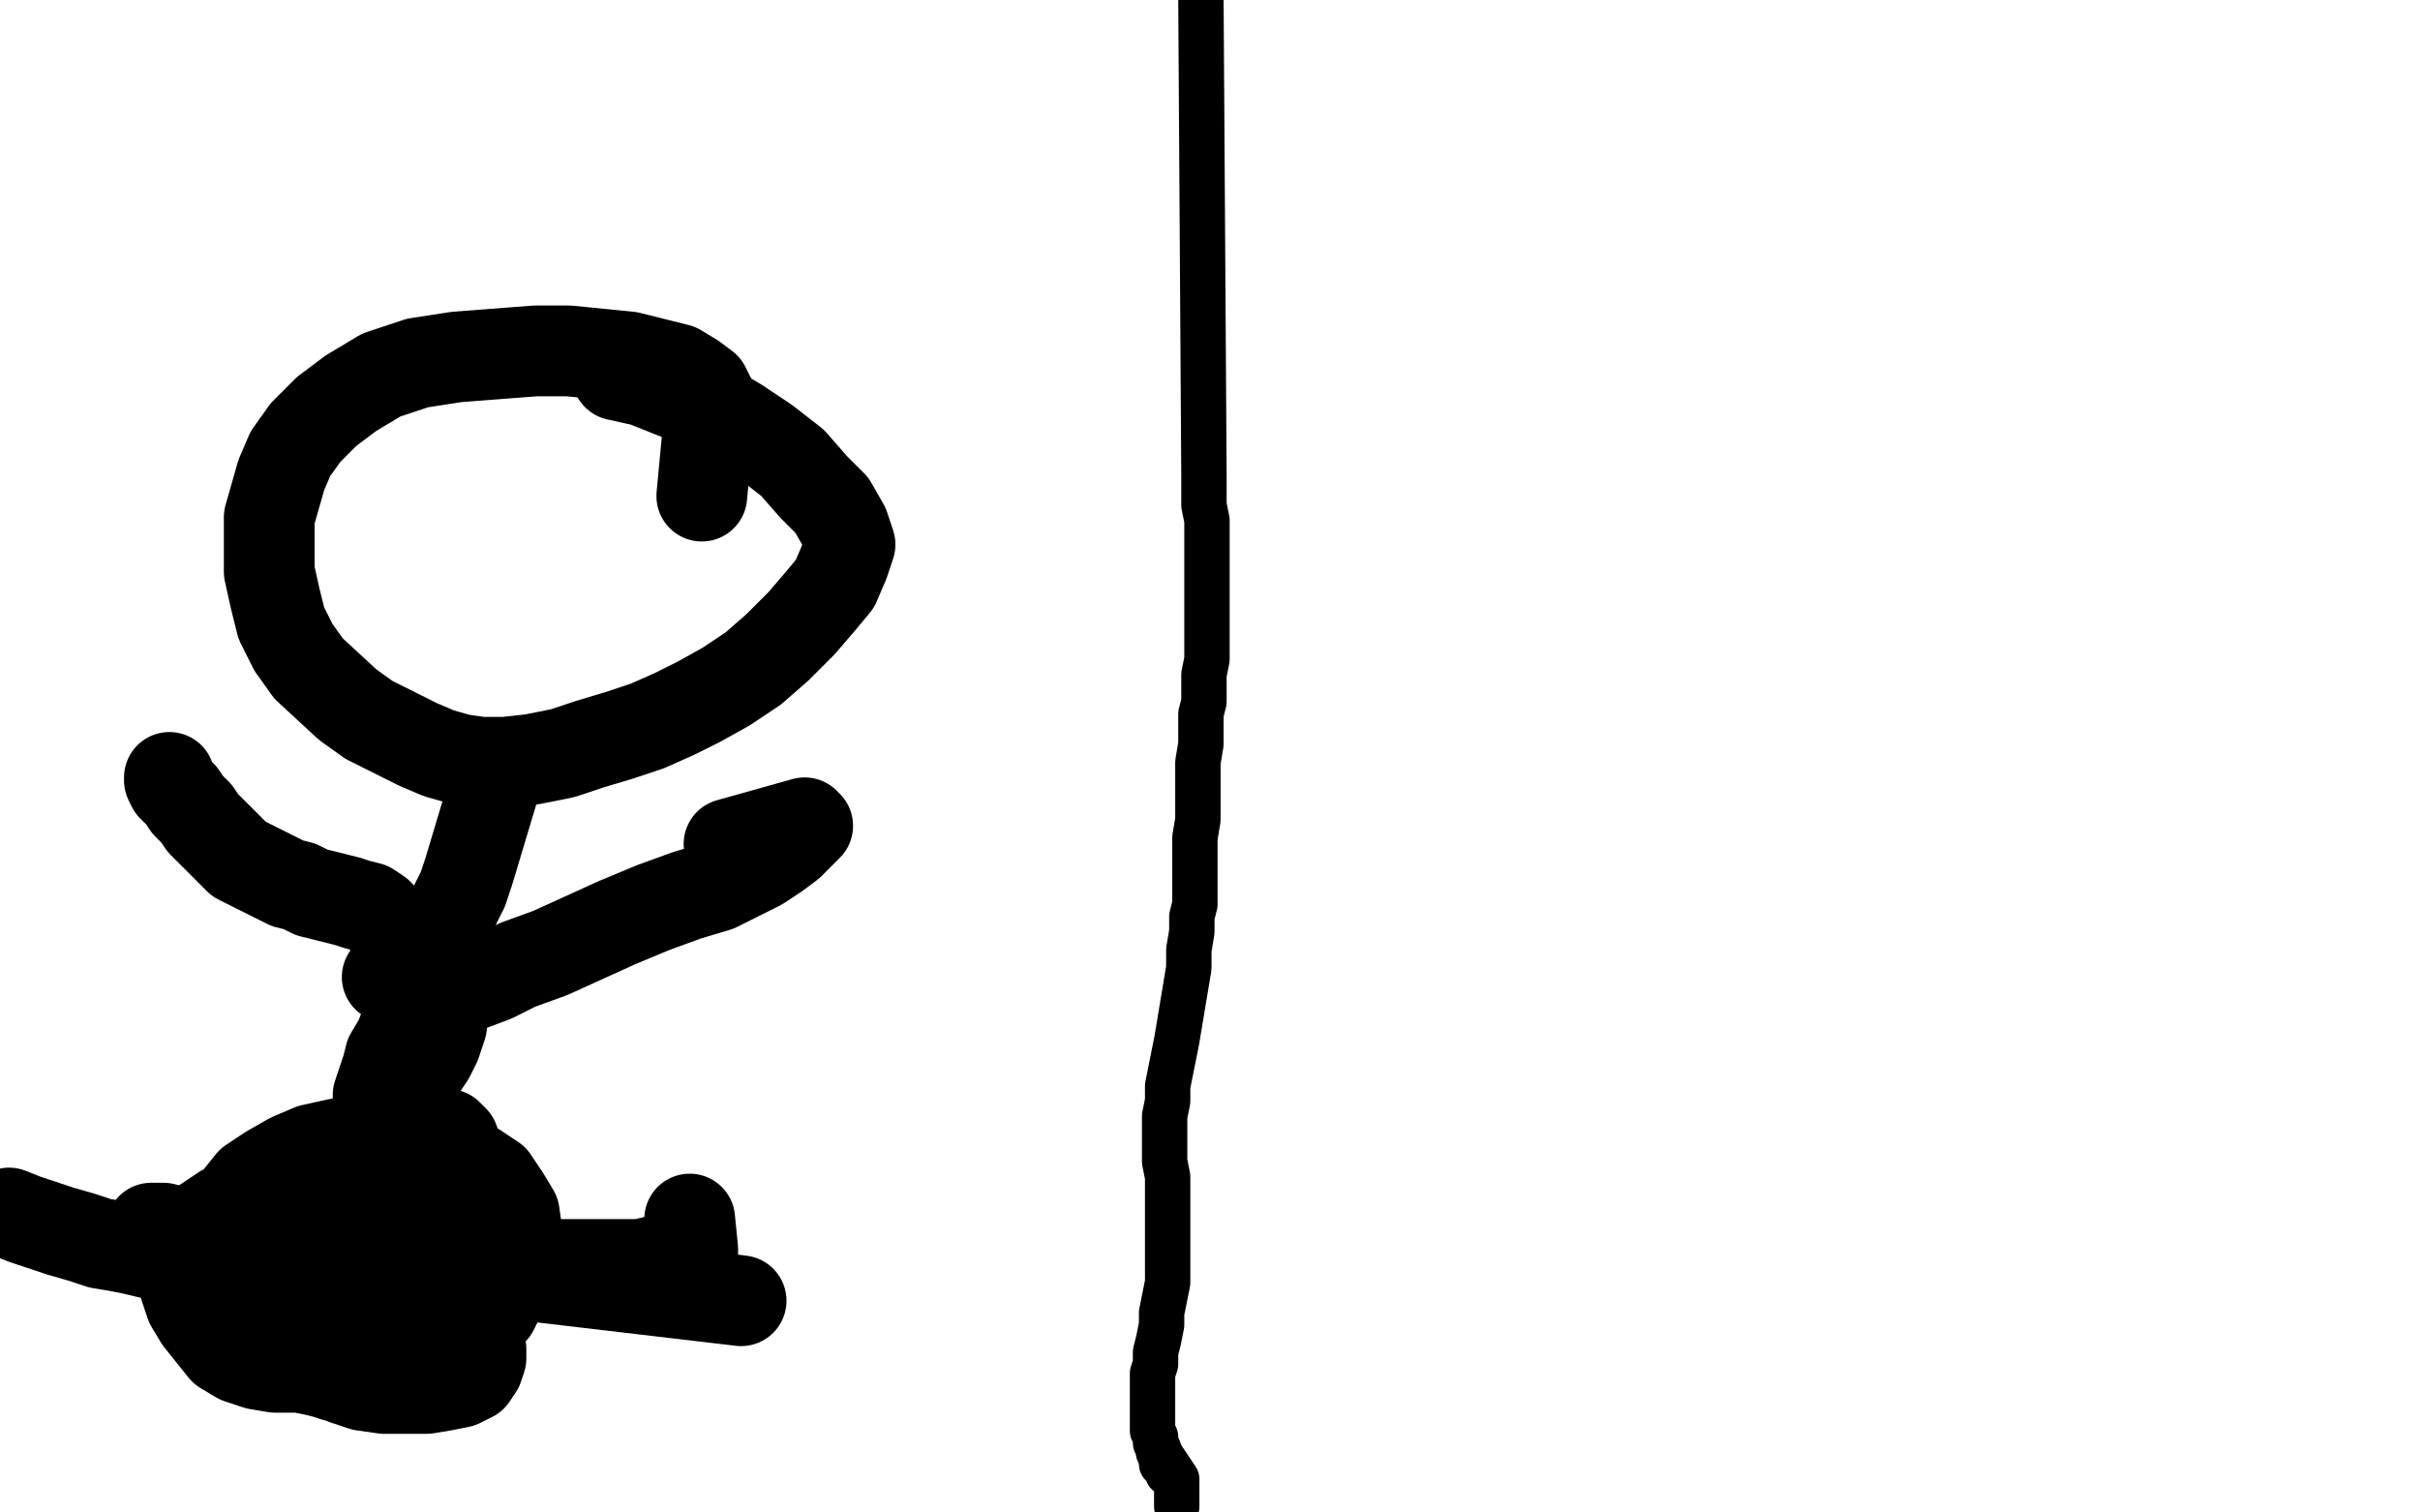 <?xml version="1.0" standalone="no"?>
<!DOCTYPE svg PUBLIC "-//W3C//DTD SVG 1.1//EN"
"http://www.w3.org/Graphics/SVG/1.1/DTD/svg11.dtd">

<svg width="800" height="500" version="1.1" xmlns="http://www.w3.org/2000/svg" xmlns:xlink="http://www.w3.org/1999/xlink" style="stroke-antialiasing: false"><desc>This SVG has been created on https://colorillo.com/</desc><rect x='0' y='0' width='800' height='500' style='fill: rgb(255,255,255); stroke-width:0' /><polyline points="392,2 391,14 391,14 391,15 391,15 391,16 391,16 391,18 391,18 391,19 391,19 390,21 390,21 390,22 390,22 390,24 390,24 389,25 389,25 389,27 389,27 388,28 388,28 388,31 388,31 387,31 387,32 387,33 387,34 387,35 387,36 386,37 386,38 386,39 385,40 385,41 385,42 385,43 385,44 385,45 385,46 384,47 384,48 384,49 384,50 383,51 382,52 382,53 381,55 381,56 380,57 380,58 380,59 379,61 379,62 378,63 378,64 377,66 377,68 376,70 376,72 376,73 375,75 375,77 374,79 374,80 374,82 373,83 373,85 373,86 372,87 372,88 371,90 371,91 371,92 371,93 370,95 370,96 370,97 370,98 370,99 370,100 370,102 370,103 370,104 370,105 370,107 370,108 370,109 370,111 369,112 369,113 368,115 368,117 368,118 368,120 367,122 367,124 367,127 367,130 367,133 367,136 367,139 368,142 368,145 368,148 368,151 368,153 368,156 368,158 369,161 369,163 369,165 369,166 368,168 368,170 368,171 367,173 367,174 367,176 367,177 367,179 367,180 367,182 367,183 367,185 367,186 367,189 367,191 367,193 367,195 368,197 368,199 368,202 368,204 368,206 368,209 368,211 369,214 369,217 370,219 370,222 371,224 371,227 372,229 373,231 374,233 375,236 375,238 376,240 376,242 377,245 377,248 378,252 378,256 378,259 378,263 378,267 378,270 378,274 378,277 378,280 377,283 376,289 375,291 373,293 372,296 370,298 369,300 367,303 366,306 364,309 363,312 362,316 361,319 360,323 359,326 358,329 357,332 356,335 356,338 355,341 355,344 354,347 354,350 353,353 353,355 353,358 353,361 354,365 355,369 356,373 357,377 359,382 360,386 362,390 363,394 365,398 366,401 368,405 369,407 371,410 371,411 372,413 372,414 371,414 358,399 353,393 339,375 331,366 328,362 324,353 323,346 321,343 319,342 311,339 292,334 270,328 257,324 240,316 228,310 218,304 203,296 197,293 181,284 171,278 165,275 160,272 154,268 148,265 141,262 134,258 127,255 120,252 112,249 105,247 98,245 91,243 84,241 77,239 69,237 62,236 54,234 47,233 40,232 33,231 27,231 21,230 15,229 10,229" style="fill: none; stroke: #ffffff; stroke-width: 15; stroke-linejoin: round; stroke-linecap: round; stroke-antialiasing: false; stroke-antialias: 0; opacity: 1.0"/>
<polyline points="397,0 398,157 398,157 398,162 398,162 398,167 398,167 399,172 399,172 399,176 399,176 399,181 399,181 399,186 399,186 399,191 399,191 399,197 399,197 399,202 399,202 399,207 399,207 399,213 399,213 399,218 399,218 398,223 398,223 398,232 397,236 397,241 397,246 396,252 396,258 396,265 396,271 395,277 395,282 395,287 395,291 395,295 395,299 394,303 394,308 393,314 393,320 392,326 391,332 390,338 389,344 388,349 387,354 386,359 386,364 385,369 385,374 385,379 385,384 386,389 386,394 386,398 386,403 386,407 386,411 386,415 386,419 386,424 385,429 384,434 384,438 383,443 382,447 382,451 381,454 381,457 381,460 381,463 381,466 381,468 381,470 381,473 382,475 382,477 383,479 383,480 384,482 384,483 384,484 385,485 386,486 386,487 387,487 386,487" style="fill: none; stroke: #000000; stroke-width: 15; stroke-linejoin: round; stroke-linecap: round; stroke-antialiasing: false; stroke-antialias: 0; opacity: 1.0"/>
<polyline points="383,480 389,489 389,489 389,492 389,492 389,495 389,495 389,498 389,498" style="fill: none; stroke: #000000; stroke-width: 15; stroke-linejoin: round; stroke-linecap: round; stroke-antialiasing: false; stroke-antialias: 0; opacity: 1.0"/>
<polyline points="86,7 79,36 79,36 79,39 79,39 79,41 79,41 78,43 78,43 78,45 78,45 78,46 78,46 78,47 78,47 78,46 78,46 77,45 77,45 77,44 77,44 77,42 76,41 76,40 75,39 74,38 73,37 71,36 70,35 68,35 67,35 65,35 63,35 61,35 59,36" style="fill: none; stroke: #000000; stroke-width: 15; stroke-linejoin: round; stroke-linecap: round; stroke-antialiasing: false; stroke-antialias: 0; opacity: 1.0"/>
<polyline points="59,36 57,37 55,38 52,39 50,40 48,42 46,44 45,46 44,47 43,49 43,50 44,51 44,52 46,53 48,54 50,55 52,56 55,56 57,56 59,56 61,56 64,56 66,55" style="fill: none; stroke: #000000; stroke-width: 15; stroke-linejoin: round; stroke-linecap: round; stroke-antialiasing: false; stroke-antialias: 0; opacity: 1.0"/>
<polyline points="99,58 101,46 101,46 101,45 101,45 101,46 101,46 100,47 100,47 99,48 99,48 99,49 99,49 98,51 98,51 97,52 97,52 97,53 97,53 96,55 96,55 96,56 96,56 97,56 97,57 97,58 98,58 99,58 100,58 103,57 105,56 109,55 112,54 116,52 118,51 120,50 123,49 125,48 126,48 128,48 130,47 131,48 133,48 134,48 136,49 138,49" style="fill: none; stroke: #000000; stroke-width: 15; stroke-linejoin: round; stroke-linecap: round; stroke-antialiasing: false; stroke-antialias: 0; opacity: 1.0"/>
<polyline points="172,57 160,54 160,54 158,55 158,55 156,56 156,56 155,57 155,57 154,59 154,59 153,60 153,60 153,62 153,62 153,63 153,63 154,64 154,64 155,66 155,66 156,68 156,68 158,70 158,70 159,71 159,71 161,72 161,72 163,72 165,72 167,71 169,70 171,69 173,68 175,66 177,65 178,63 179,62 180,61 181,60 181,59 181,58 180,59 179,59 178,60 177,62 176,63 176,64 176,66 176,67 177,69 178,70 180,71 182,71 184,72 186,71 189,71 191,70 193,69 196,68" style="fill: none; stroke: #000000; stroke-width: 15; stroke-linejoin: round; stroke-linecap: round; stroke-antialiasing: false; stroke-antialias: 0; opacity: 1.0"/>
<polyline points="214,60 206,78 206,78 206,80 206,80 206,81 206,81 206,82 206,82 207,83 207,83 208,83 208,83 209,84 209,84 210,84 210,84 212,83 212,83 214,83 214,83 217,81 217,81 219,80 219,80 222,79 222,79 224,77 224,77 226,75 229,74 231,72 232,71 233,71 234,70 235,71 235,72 235,73 234,75 234,77 234,79 233,81 233,82 233,84 233,85 233,86 233,87 233,88 233,89 234,89 235,90 236,90 238,89 239,89 241,88 244,87 246,85 249,83 252,81 254,80 256,77 259,75 261,74 262,72 263,71 263,70 264,70" style="fill: none; stroke: #000000; stroke-width: 15; stroke-linejoin: round; stroke-linecap: round; stroke-antialiasing: false; stroke-antialias: 0; opacity: 1.0"/>
<polyline points="287,58 303,59 303,59" style="fill: none; stroke: #000000; stroke-width: 15; stroke-linejoin: round; stroke-linecap: round; stroke-antialiasing: false; stroke-antialias: 0; opacity: 1.0"/>
<polyline points="267,104 283,90 283,90" style="fill: none; stroke: #000000; stroke-width: 15; stroke-linejoin: round; stroke-linecap: round; stroke-antialiasing: false; stroke-antialias: 0; opacity: 1.0"/>
<polyline points="293,124 306,113 306,113 307,112 307,112 309,111 309,111 309,112 309,112 308,113 308,113 308,114 308,114 306,115 306,115 304,118 304,118 302,119 299,121 296,123 296,124 298,124 300,123 303,122 306,121 309,120 312,119 315,118 318,118 321,117 323,117 325,117 327,117 328,117 329,118 329,119 329,120 329,122 328,124 327,126 325,128 324,131 322,134 321,137 319,140 317,143 316,145 315,148 314,150 313,151 312,152 312,153 311,154" style="fill: none; stroke: #000000; stroke-width: 15; stroke-linejoin: round; stroke-linecap: round; stroke-antialiasing: false; stroke-antialias: 0; opacity: 1.0"/>
<polyline points="355,172 334,167 334,167 332,168 332,168 330,169 330,169 329,170 329,170 327,171 327,171 325,172 325,172 324,173 324,173 323,175 323,175 322,177 322,177 322,178 322,178 322,180 322,180 323,181 323,181 323,182 323,182 325,183 325,183 327,184 329,184 331,184 334,184 336,184 338,183 341,183 345,182 348,182 350,181 353,180 355,180 357,179 358,178 359,178 360,178 361,178 361,177 360,178 359,179 357,180 355,182 352,184 349,186 346,190 343,194 340,198 336,203 333,207 329,211 325,215 322,218 319,221 317,224 315,226 313,227 312,228 311,229 310,229 309,229 308,228 307,228 306,226 306,225 305,223 305,221 304,219 304,217 304,215 304,214 304,212" style="fill: none; stroke: #000000; stroke-width: 15; stroke-linejoin: round; stroke-linecap: round; stroke-antialiasing: false; stroke-antialias: 0; opacity: 1.0"/>
<polyline points="86,152 74,144 74,144 71,145 71,145 68,146 68,146 65,148 65,148 61,150 61,150 57,153 57,153 53,156 53,156 49,158 49,158 46,161 46,161 42,164 42,164 39,167 39,167 37,169 37,169 35,171 35,171 34,172 34,172 32,174 32,175 31,176 31,177 32,178 33,178 33,179 34,179 33,179 34,179 34,180 34,181 35,182 36,183 37,184 38,186 39,187 40,188 41,190 42,191 44,193 46,194 47,195 49,196 51,197 52,197 54,198 55,198 56,198 57,198 57,199 58,199 59,198 60,198 61,198 61,197 62,196" style="fill: none; stroke: #000000; stroke-width: 15; stroke-linejoin: round; stroke-linecap: round; stroke-antialiasing: false; stroke-antialias: 0; opacity: 1.0"/>
<polyline points="118,184 93,186 93,186 90,188 90,188 88,190 88,190 85,193 85,193 83,196 83,196 81,202 81,202 82,207 82,207 83,209 83,209 84,211 84,211 87,212 87,212 91,214 91,214 93,214 95,214 98,213 100,212 104,210 106,208" style="fill: none; stroke: #000000; stroke-width: 15; stroke-linejoin: round; stroke-linecap: round; stroke-antialiasing: false; stroke-antialias: 0; opacity: 1.0"/>
<polyline points="120,228 140,216 140,216 141,216 141,216 141,215 141,215 142,215 142,215 141,215 141,215 141,216 141,216 140,217 140,217 138,218 138,218 136,220 136,220 134,221 134,221 132,223 132,223 130,225 130,225 127,227 127,227 125,229 125,229 123,230 122,231 121,232 120,233 121,233 122,233 123,232 126,231 129,231 132,230 135,229 138,228 141,227 144,227 147,226 150,226 152,226 153,227 154,227 155,229 155,230 155,232 155,233 154,235 153,237 152,239 151,240 149,242 148,244 147,245 146,246 145,247 144,247 145,247" style="fill: none; stroke: #000000; stroke-width: 15; stroke-linejoin: round; stroke-linecap: round; stroke-antialiasing: false; stroke-antialias: 0; opacity: 1.0"/>
<polyline points="193,236 192,241 192,241 189,244 189,244 186,248 186,248 183,252 183,252 180,256 180,256 178,260 178,260 176,264 176,264 173,268 173,268 172,272 172,272 171,275 171,275 170,278 170,278 169,281 169,281 169,284 169,284 168,286 168,286 168,288 168,290 169,291 169,293 170,294 170,295 171,295 173,296 174,296 176,296 177,296 179,296 181,296 183,296 185,295 187,295 188,294 189,293 190,292 190,291 189,290" style="fill: none; stroke: #000000; stroke-width: 15; stroke-linejoin: round; stroke-linecap: round; stroke-antialiasing: false; stroke-antialias: 0; opacity: 1.0"/>
<polyline points="176,250 204,259 204,259 206,260 206,260" style="fill: none; stroke: #000000; stroke-width: 15; stroke-linejoin: round; stroke-linecap: round; stroke-antialiasing: false; stroke-antialias: 0; opacity: 1.0"/>
<polyline points="236,276 220,282 220,282 221,284 221,284 222,286 222,286 223,287 223,287 225,289 225,289 228,290 228,290 230,291 230,291 233,292 233,292 235,293 235,293 238,293 238,293 241,293 241,293 243,293 243,293 246,292 246,292 248,291 248,291 249,290 251,289 252,288 253,287 253,285 253,284 253,283 252,282 251,281 250,280 248,280 245,280 241,281 237,282 233,283 228,285 224,287 219,290 216,292 213,295 210,297 209,299 208,301 208,303 209,304 210,306 212,307 215,309 217,310 220,311 224,312 227,312 230,312" style="fill: none; stroke: #000000; stroke-width: 15; stroke-linejoin: round; stroke-linecap: round; stroke-antialiasing: false; stroke-antialias: 0; opacity: 1.0"/>
<polyline points="310,295 288,296 288,296 285,298 285,298 283,299 283,299 280,300 280,300 277,302 277,302 274,305 274,305 271,308 271,308 268,311 268,311 266,315 266,315 265,319 265,319 264,322 264,322 263,325 263,325 262,328 262,328 262,331 262,331 261,334 261,337 260,340 259,342 258,344 257,346 257,347 256,348 255,349 254,350 253,351 251,351 250,351 249,351 248,351 246,351 245,351 244,350 243,349 242,349" style="fill: none; stroke: #000000; stroke-width: 15; stroke-linejoin: round; stroke-linecap: round; stroke-antialiasing: false; stroke-antialias: 0; opacity: 1.0"/>
<polyline points="329,324 303,344 303,344 301,348 301,348 298,351 298,351 294,360 294,360 293,362 293,362 293,364 293,364 293,366 293,366 293,367 293,367 294,367 294,367 296,368 296,368 297,368 297,368 299,369 299,369 301,368 303,368 306,367 308,366 310,365 312,364 314,363 314,362" style="fill: none; stroke: #000000; stroke-width: 15; stroke-linejoin: round; stroke-linecap: round; stroke-antialiasing: false; stroke-antialias: 0; opacity: 1.0"/>
<polyline points="303,337 325,343 325,343 328,343 328,343 330,344 330,344" style="fill: none; stroke: #000000; stroke-width: 15; stroke-linejoin: round; stroke-linecap: round; stroke-antialiasing: false; stroke-antialias: 0; opacity: 1.0"/>
<polyline points="96,326 129,316 129,316 133,316 133,316 136,316 136,316 150,316 150,316 151,317 151,317 152,317 152,317 153,318 153,318 153,319 153,320 153,321 153,323 153,324 152,326 152,328 151,330 150,332 148,334 146,337 145,339 143,342 141,344 139,346 137,348 136,349 134,351 133,352 132,353 131,354 131,355 131,356 131,357 131,356" style="fill: none; stroke: #000000; stroke-width: 15; stroke-linejoin: round; stroke-linecap: round; stroke-antialiasing: false; stroke-antialias: 0; opacity: 1.0"/>
<polyline points="135,361 149,366 149,366 151,366 151,366 153,368 153,368 154,369 154,369 156,371 156,371 158,373 158,373 160,375 160,375 162,377 162,377 163,379 163,379 165,381 165,381 166,383 166,383 167,384 167,384 169,386 169,386 170,387 170,387 171,388 172,388 173,389 173,390 173,391 174,392 174,393 174,394 174,395 174,396 173,397 172,397 171,398 168,399 166,399 163,400 160,401 157,402 154,402 150,403 146,403 143,404 139,404 136,405 133,405 130,405 128,405 126,405 125,405 124,405 123,405 123,406 122,406 123,405 123,404 123,403" style="fill: none; stroke: #000000; stroke-width: 15; stroke-linejoin: round; stroke-linecap: round; stroke-antialiasing: false; stroke-antialias: 0; opacity: 1.0"/>
<polyline points="94,323 81,313 81,313 79,312 79,312 78,311 78,311 76,310 76,310 75,309 75,309 74,308 74,308 73,308 73,308 72,307 72,307 71,306 71,306 70,306 70,306 69,305 69,305 67,305 67,305 66,305 66,305 64,304 64,304 63,304 61,304 60,303 59,302 58,302 57,301 56,301 55,300 54,300 53,299 52,299 52,298 52,299 53,299 53,300 54,301 54,303 54,305 54,308 54,312 54,316 54,320 54,324 54,329 55,332 55,336 56,338 56,341 58,343 58,344 59,345 60,347 61,347 62,348 63,349 63,350 64,350 65,351 66,351 66,352 67,352 66,352 65,352 65,351 64,350" style="fill: none; stroke: #000000; stroke-width: 15; stroke-linejoin: round; stroke-linecap: round; stroke-antialiasing: false; stroke-antialias: 0; opacity: 1.0"/>
<polyline points="64,355 57,362 57,362 55,364 55,364 53,366 53,366 51,368 51,368 48,370 48,370 46,373 46,373 43,375 43,375 41,377 41,377 39,379 39,379 37,381 37,381 36,383 36,383 34,384 34,384 34,385 34,385 33,386 33,386 32,387 31,388 30,389 29,390 28,391 27,392 25,392 24,393 23,394 22,395 21,395 21,396 21,397 21,398 22,398 24,398 25,398 27,399 29,399 32,398 36,398 39,398 43,397 47,397 50,396 53,395 56,395 58,394 60,394 61,393 62,393 63,393 64,393 65,393 66,393 67,393 67,392 67,393 67,394 67,395 67,396 67,397 67,399 67,400 66,402 66,403 66,405 66,407 66,408 67,410 67,412 67,414 67,415 68,417 68,418 68,419 68,420 68,422 68,423 68,425 68,426 69,427 69,428 69,429 70,430 71,431 71,432 72,432 73,432 73,433 73,432 74,432 74,431 75,431 76,431 78,430 79,429 81,427 83,426 84,424 86,423 88,422 90,421 92,419 94,418 96,417 97,416 100,415 103,413 106,412 108,411 110,410 112,409 114,408 115,407 116,407 116,406 116,407" style="fill: none; stroke: #000000; stroke-width: 15; stroke-linejoin: round; stroke-linecap: round; stroke-antialiasing: false; stroke-antialias: 0; opacity: 1.0"/>
<polyline points="84,359 87,350 87,350 87,349 87,349 87,348 87,348 87,347 87,347 87,346 87,346 87,345 87,345 87,344 87,344 87,343 87,343 87,342 87,341 86,341 86,340 86,339 85,338 85,337 84,337 84,336 84,335 84,334 84,333 83,333 83,332 83,331 82,331 82,330 82,329 81,329 81,328 81,327 80,326 80,325 80,324 79,324 79,323 78,323 78,322 77,322 77,321 76,321 75,321 75,320 75,321 74,321 73,321 72,320 71,320 70,320 69,320 69,319 69,318 68,318 67,318 66,318 65,317 65,318 64,318 64,317 63,317 63,316 64,317 64,318 64,319 65,320 65,321 65,322 65,323 66,324 66,325 66,327 67,328 67,329 68,330 69,331 69,332 70,333 70,334 71,335 71,336 72,336 72,337 72,338 72,339 72,340 72,341 72,342 72,343 73,343 73,344 73,345 74,345 74,346 75,346 75,347 76,347 76,348 77,349 77,350 77,351 76,351 76,352 75,352 75,353 74,353 73,354 72,354 72,355 71,356 70,357 69,358 69,359 68,359 68,360 67,361 67,362 67,363 66,363 66,364 65,364 65,365 64,366 63,367 63,369 62,370 62,371 62,372 62,373 61,374 61,375 60,376 60,377 59,378 59,379 58,380 58,381 57,382 56,383 55,384 55,385 54,386 54,387 54,388 53,388 53,389 52,390 51,390 51,391 50,391 50,392 49,393 49,394 48,394 47,394 46,394 45,394 44,394 43,393 42,393 41,393 40,393 39,393 40,393 40,392 41,392 42,392 43,391 49,388 50,388 51,387 52,387 53,386 55,385 56,385 59,384 60,383 61,383 62,382 63,382 65,382 66,381 67,381 68,381 69,381 70,381 71,381 72,381 73,381 73,382 73,383 73,384 73,385 73,386 73,387 73,389 73,390 73,392 74,393 74,396 75,398 75,399 76,401 76,402 76,404 76,405 76,406 77,406 77,407 77,408 78,408 79,408 79,409 80,409 80,410 81,410 81,411 82,411 83,411 83,410 84,410 85,410 85,409 86,408 87,408 88,407 89,406 90,405 90,404 91,402 92,401 92,400 93,399 93,398 93,397 94,396 94,395 95,395 95,394 96,394 96,393 96,392 97,392 97,391 98,391 99,390 100,390 101,390 102,390 103,389 104,389 105,389 106,389 107,388 108,388 109,388 110,387 111,387 112,387 113,387 114,386 115,386 120,386 121,385 122,385 123,385 124,385 125,385 126,385 127,385 128,384 129,384 130,383 131,383 132,383 133,383 134,383 135,382 136,382 137,382 138,383 139,383 140,383 141,383 142,382 143,382 144,382 145,382 146,382 147,382 148,382 149,383 148,383 147,383 146,384 145,384 144,384 143,385 142,385 141,385 140,386 139,386 138,386 137,387 136,388 135,388 134,389 132,389 130,390 129,390 128,391 126,391 125,392 124,392 122,393 121,394 119,394 117,395 116,396 114,396 112,397 111,397 110,398 109,398 108,399 107,399 106,399 107,399 106,399 105,399 104,400 103,400 102,400 101,400 101,401 100,401 99,401 98,401 97,401 97,402 96,402 95,402 95,403 94,403 93,404 92,404 92,405 91,405 90,406 89,406 89,407 88,407 88,408 87,408 87,409 86,409 85,410 85,411 84,411 84,412 83,412 83,413 83,414 82,414 81,414 81,415 81,416 82,415 82,414 83,414 84,413 85,412 87,410 88,409 89,408 91,406 92,405 93,404 94,403 96,401 97,400 98,399 100,398 101,397 103,395 105,394 107,393 109,392 110,391 111,391 111,390 112,390 112,391 113,391 114,391 115,391 116,391 117,391 118,391 119,391 120,391 121,391 122,391 122,392 123,392 124,392 126,392 127,392 128,392 129,392 130,392 131,393 132,393 133,393 134,393 134,394 135,394 136,394 137,394 138,394 138,395 139,395 140,395 141,395 142,395 143,395 144,395 145,395 146,395 147,395 148,395 149,395 150,395 151,395 152,395 153,395 154,395 154,396 155,396 156,395 157,395 158,395 159,395 160,395 161,394 160,394 160,393 159,393 159,392 158,391 157,391 157,390 156,389 155,388 154,387 153,386 153,385 152,385 151,384 150,383 149,382 148,381 147,381 146,380 145,379 144,378 143,377 142,377 142,376 141,376 140,376 139,375 138,375 138,374 137,373 136,372 135,372 134,371 133,371 133,370 132,370 131,370 130,370 130,369 129,369 128,369 128,368 127,368 126,368 125,368 124,368 123,367 122,367 121,367 120,367 119,367 118,367 117,366 116,366 115,366 114,366 114,365 113,365 112,365 111,365 110,365 109,365 109,364 110,364 111,364 112,363 113,363 114,362 116,361 116,360 118,360 119,359 120,358 121,358 122,357 123,356 124,356 125,355 126,354 127,353 128,353 129,352 130,351 131,350 132,350 132,349 133,349 134,348 134,347 135,347 135,346 136,346 136,345 137,345 137,344 138,344 138,343 139,343 139,342 140,341 140,340 141,339 141,338 141,337 141,336 141,335 141,334 141,333 142,332 142,331 142,330 142,329 142,328 142,327 142,326 142,325 141,325 140,325 139,326 138,326 137,327 136,327 134,328 133,329 131,330 125,333 124,333 123,334 122,334 121,335 119,336 118,337 117,337 116,337 115,338 114,338 115,338 114,338 113,338 112,338 111,338 109,338 107,338 106,338 105,338 104,339 103,339 101,339 100,339 99,339 98,339 97,339 96,339 95,339 94,339 94,340 93,340 92,340 92,341 91,341 91,342 91,343 91,344 91,345 92,346 91,347 91,348 92,349 92,350 92,351 93,352 94,353 95,353 96,353 97,353 98,353 100,352 102,351 104,351 106,350 108,349 110,349 111,348 113,347 114,347 115,346 116,346 117,346 118,345 119,345 120,345 121,344 120,344 120,345 119,345 118,346 117,347 115,348 114,349 112,350 111,350 110,351 110,352 109,352 109,353 110,353 111,352 112,352 114,351 116,350 119,349 122,348 124,347 126,346 128,345 130,344 131,343 132,343 132,342 133,342 132,342 131,343 130,343 129,344 128,344 126,345 125,346 123,347 121,348 118,348 116,350 113,351 111,352 109,353 107,353 105,354 103,355 102,356 100,357 99,358 98,359 97,360 96,361 95,362 94,362 94,363 93,364 93,365 92,366 91,367 91,368 91,369 91,370 91,371 91,372 91,373 91,374 91,375 91,376 92,376 93,375 93,372 94,371 94,370 94,368 93,367 93,366 92,365 92,364 91,363 90,363 90,362 89,362 88,362 87,362 86,363 85,364 84,365 83,367 82,370 81,373 80,375 80,378 79,380 79,383 79,384 79,386 80,387 81,387 81,388 82,388 83,388 84,387 85,386 86,385 87,384 88,382 89,381 90,379 91,378 92,376 92,374 93,373 93,371 93,368 92,368 92,367 91,368 91,369 90,370 90,372 89,373 89,375 88,377 88,379 87,381 87,382 87,384 87,385 88,386 89,386 91,386 92,385 93,384 93,382 94,381 94,378 94,376 94,374 94,372 93,370 92,369 91,367 90,366 89,366 87,365 86,365 85,365 83,365 82,366 81,367 80,367 79,369 78,370 77,371 77,373 77,375 76,377 77,380 78,381 79,382 79,383 81,384 82,384 83,384 84,384 85,383 86,382 87,381 88,380 88,378 89,376 89,374 89,372 89,370 89,369 89,368 88,367 87,366 86,366 84,366 83,366 82,367 81,368 80,370 79,373 77,375 76,378 76,381 75,384 75,386 75,388 75,390 75,391 76,392 77,393 78,394 79,394 80,394 82,394 83,393 85,393 86,392 87,391 89,390 90,390 91,389 91,388 92,387 92,386 93,385 93,384 93,383 92,383 91,384 91,385 90,386 89,387 89,388 89,389 89,390 89,391 90,391 91,391 93,390 94,389 95,388 97,387 98,386 99,384 100,382 101,381 101,378 101,376 101,374 102,373 103,371 103,370 102,370 102,369 101,369 102,369 103,369 104,370 105,370 106,370 109,370 110,370 112,369 114,369 116,368 118,368 119,367 120,367 121,368 122,368 122,369 123,369 122,371 122,372 122,373 121,374 121,375 121,376 121,377 121,378 120,378 120,379 119,379 119,380 118,380 118,381 117,381 117,382 116,383 116,384 115,384 114,384 114,383 113,383 111,382 110,381 108,380 106,379 105,379 103,378 102,378 101,377 101,376 100,376 99,376 99,375 99,376 100,375 101,376 102,376" style="fill: none; stroke: #ffe400; stroke-width: 15; stroke-linejoin: round; stroke-linecap: round; stroke-antialiasing: false; stroke-antialias: 0; opacity: 1.0"/>
<polyline points="114,334 106,333 106,333 104,334 104,334 103,335 103,335 101,336 101,336 100,337 100,337 98,338 98,338 97,338 97,338 96,339 96,339 94,340 94,340 94,341 94,341 93,342 93,342 92,343 92,343 92,344 92,344 91,345 91,346 90,347 89,348 89,349 89,350 88,351 87,352 87,353 86,353 86,354 85,355 85,356 84,356 83,358 82,359 81,360 80,361 80,363 79,364 78,365 77,366 76,367 76,369 75,371 74,372 72,374 71,376 70,377 70,379 69,380 69,382 68,383 68,384 68,385 68,386" style="fill: none; stroke: #ffe400; stroke-width: 15; stroke-linejoin: round; stroke-linecap: round; stroke-antialiasing: false; stroke-antialias: 0; opacity: 1.0"/>
<polyline points="71,380 65,382 65,382 64,382 64,382 63,382 63,382 62,382 62,382 61,382 61,382 60,382 59,382 58,382 57,382 56,382 55,382 54,382 53,383 52,383 52,384 51,384 51,385 50,385 49,385 49,386 48,386 48,387 47,387 46,387 46,386 47,386 48,385 48,384 49,383 49,382 51,380 52,379 52,378 52,377 53,376 54,375 55,374 56,373 57,372 58,371 59,370 60,370 60,369 60,368 60,369 61,369 61,370 61,371 61,372 61,374 61,375 62,376 62,377 62,378 62,379 62,380 63,380 63,381 63,382 64,382 64,383 65,384 65,385 66,386 67,386 68,386 69,386 70,386 71,386 72,386 73,386 73,387 74,387 74,388 75,388 76,389 77,388 78,388 78,387 79,387 79,386 80,385 81,384 81,383 82,383 83,382 83,381 84,380 85,380 85,379 86,378 86,377 86,376 87,376 87,375 88,374 88,373 88,372 88,371 88,370 88,369 89,368 88,367 88,366 88,365 88,364 88,363 88,362 88,361 88,360 88,359 88,358 88,357 87,357 88,357 88,356 89,356 89,355 89,354 90,354 90,353 91,353 91,352 91,351 92,350 92,349 93,349 93,348 93,349 94,349 94,350 93,350 92,351 91,351 91,352 90,352" style="fill: none; stroke: #ffe400; stroke-width: 15; stroke-linejoin: round; stroke-linecap: round; stroke-antialiasing: false; stroke-antialias: 0; opacity: 1.0"/>
<polyline points="66,368 66,346 66,346 67,341 67,341 69,335 69,335 70,330 70,330 71,325 71,325 73,320 73,320 73,316 73,316 74,313 74,313 74,310 74,310 73,309 73,309 72,307 72,307 71,307 71,307 68,307 68,307 64,308 64,308 53,313 47,317 41,321 36,325 31,328 27,332 24,335 22,337 21,339 20,340 19,340 19,341 21,341 23,340 27,338 33,336 39,333 45,329 51,324 56,320 61,316 66,312 69,309 72,307 75,305 76,303 77,302 78,302 78,301 76,302 74,303 70,304 66,307 60,310 55,313 49,316 45,319 40,321 37,323 35,324 34,325 33,326 34,326 37,324 41,322 46,318 51,314 57,310 63,306 69,302 74,298 78,294 81,291 84,289 86,287 87,285 88,284 88,283 87,282 86,282 83,282 79,284 74,285 69,287 63,289 56,292 51,294 46,295 42,297 39,298 38,298 37,299 36,299 37,299 39,298 42,297 47,295 52,292 57,288 63,284 68,278 74,272 79,266 82,261 85,257 87,254 87,252 86,253 83,257 79,261 75,266 70,272 65,277 60,282 55,287 50,293 46,298 42,305 39,311 35,317 33,322 30,327 29,330 29,333 29,335 30,337 32,337 35,336 39,335 45,331 51,326 58,321 66,315 73,309 79,304 85,299 90,296 93,294 96,292 97,291 98,290 96,291 93,294 89,297 83,303 75,310 65,318 54,326 44,334" style="fill: none; stroke: #ffffff; stroke-width: 30; stroke-linejoin: round; stroke-linecap: round; stroke-antialiasing: false; stroke-antialias: 0; opacity: 1.0"/>
<polyline points="44,334 34,342 26,348 20,355 15,361 11,366 9,370 8,373 8,375 9,376 13,375 18,373 24,371 32,367 41,363 50,359 59,354 69,348 78,341 88,335 98,328 108,321 118,315 126,310 134,305 140,301 145,297 148,295 151,293 152,292 151,292 146,293 139,296 130,300 120,306 110,313 99,321 89,329 79,336 70,343 61,349 53,355 45,360 39,366 34,371 30,376 27,380 25,383 23,385 22,386 24,387 27,386 32,383 39,379 47,374 56,369 65,363 75,357 86,350 98,344 109,337 120,330 130,324 138,319 146,314 153,310 158,307 162,305 165,304 167,303 167,304 165,306 161,310 154,316 143,323 131,330 119,337 106,344 94,352 81,360 70,369 60,376 51,383 45,390 40,395 37,399 35,402 34,405 34,407 34,408 36,409 39,409 44,408 49,406 55,403 62,399 69,393 78,386 89,378 101,371 113,364 125,357 136,351 146,345 154,340 163,335 170,331 177,327 183,324 187,322 191,321 192,320 193,320 191,321 187,324 181,328 173,333 163,339 151,344 138,350 125,356 114,363 104,369 95,376 88,382 82,388 76,394 71,398 67,403 63,406 59,410 57,412 54,415 53,416 52,417 52,418 53,418 55,417 58,416 62,413 68,410 74,406 81,400 90,395 100,389 111,383 122,378 132,373 142,369 151,365 158,362 165,360 171,358 177,357 182,355 186,355 189,354 191,354 192,355 191,356 188,358 184,361 179,365 174,370 169,375 164,380 159,385 155,390 150,394 146,398 142,402 139,405 135,408 133,410 131,411 130,413 129,414 130,414 133,414 137,412 142,410 148,408 153,404 159,400 165,396 170,393 175,390 179,387 182,385 184,383 186,382 188,381 189,380 189,381 187,381 184,382 181,384 177,387 172,390 166,394 158,398 150,402 141,405 134,409 127,411 122,414 118,416 115,417 114,418 113,418 112,419 113,419 114,419 116,418 119,417 123,416 129,414 134,412 141,410 147,407 154,404 160,402 166,399 172,397 178,394 183,392 188,391 191,390 193,389 195,388 197,387 195,388 191,389 187,391 181,393 175,396 168,398 160,401 151,404 142,407 133,409 124,412 116,414 109,416 104,418 99,420 95,423 92,424 89,427 87,429 84,431 82,433 80,435 79,437 77,439 76,440 74,440 73,441 72,441 71,440 71,439 71,437 73,435 75,433 78,430 81,427 85,424 89,422 95,419 101,416 107,414 113,411 119,409 124,406 130,403 135,401 139,398 143,396 146,393 149,391 151,390 153,388 154,386 155,385 156,383 156,382 157,382 157,381 156,381 155,381 154,382 153,383 151,384 149,385 146,387 142,389 136,392 129,395 122,398 115,401 108,404 102,407 96,410 91,412 86,414 82,416 78,418 75,419 71,420 69,421 66,422 63,423 61,424 58,424 56,425 53,425 50,425 48,425 45,425 43,425 40,425 37,425 35,425 33,425 31,424 29,424 28,424 26,423 25,422 24,422 23,421 22,420 21,418 20,417 20,415 19,414 18,412 18,411 17,410 17,409 17,408 16,407 16,405 16,404 16,403 16,402 16,401 17,401 18,401 18,400 19,400 19,399 21,399 23,399 27,399 32,398 37,397 43,396 49,395 56,394 63,392 70,390 77,387 85,384 94,381 103,377 113,374 123,371 133,368 142,366 150,364 157,362 164,360 171,358 178,357 184,355 191,354 197,353 204,352 209,351 215,350 220,349 225,348 229,347 233,347 237,346 240,345 243,344 246,343 248,342 251,341 254,340 258,339 262,339 265,338 268,337 271,336 273,336 275,336 276,335 277,335 278,335 279,335 280,336 281,336 282,336 283,336 283,337 284,338 283,339 282,341 281,342 279,344 277,346 274,348 271,351 269,353 268,356 267,358 267,360 267,361 268,362 268,363 269,364 270,364 271,364 273,364 276,364 278,363 282,363 286,362 290,361 294,359 297,358 301,357 304,356 306,355 309,354 311,353 313,352 315,351 316,350 318,348 320,347 322,347 324,346 325,345 326,344 327,344 328,343 329,342 330,341 331,340 332,339 333,338 333,337 334,336 334,335 335,335 335,334 335,333 336,332 336,331 336,329 337,328 337,326 338,324 338,322 338,321 338,319 339,318 338,317 338,316 338,315 337,315 336,315 335,315 334,316 333,317 332,318 331,319 329,322 328,324 325,327 323,330 320,334 318,337 315,340 312,343 310,345 308,348 306,350 305,351 303,353 303,354 302,355 302,356 302,357 302,358 302,359 302,360 303,360 303,359 304,358 305,356 305,355 306,352 307,350 308,347 309,344 310,341 311,338 312,336 313,333 314,332 314,330 314,328 315,327 315,326 315,325 316,324 316,323 316,322 316,321 317,321 317,320 317,319 316,319 316,320 315,321 313,323 311,325 309,328 306,331 303,334 301,337 298,339 296,342 293,344 290,346 288,348 286,351 284,353 283,354 281,356 281,358 280,359 280,360 281,361 281,362 283,363 284,363 285,364 287,364 289,364 292,364 294,365 297,365 299,365 301,364 304,364 306,364 308,364 310,364 311,364 313,364 314,364 315,364 316,364 317,364 318,365 319,365 320,365 319,365 318,365 317,366 315,367 313,368 311,370 310,371 308,373 306,375 304,377 302,379 300,381 297,384 295,386 293,388 291,389 289,391 287,392 285,393 284,394 283,395 283,394 283,393 284,392 285,391 286,389 287,388 288,386 289,384 290,382 291,379 291,376 290,373 289,370 286,367 282,365 278,363 273,361 268,359 264,358 260,356 257,355 254,354 252,353 250,352 249,351 248,351 248,350 247,350 247,349 246,349 246,348 246,347 247,346 247,345 249,343 251,342 253,339 256,337 259,334 263,331 267,328 272,324 277,320 282,317 287,313 291,310 295,308 298,306 302,304 304,302 307,301 309,300 311,299 313,298 314,297 315,296 316,296 317,295 318,294 319,294 319,293 320,292 320,291 319,291 318,292 317,292 314,293 311,294 306,295 301,297 294,298 287,300 279,303 272,306 266,310 260,313 255,317 250,320 246,323 243,325 240,327 238,329 236,330 235,330 234,331 235,330 236,329 237,327 239,325 241,322 244,319 247,316 251,313 255,309 260,306 265,303 271,300 277,298 283,295 289,293 294,290 300,287 304,285 308,283 311,281 313,279 315,278 316,277 317,277 317,276 316,277 314,277 311,278 307,280 301,281 294,284 286,287 279,290 271,293 264,296 257,299 250,303 243,307 235,311 227,316 218,321 210,325 202,328 196,331 191,333 188,335 185,336 184,336 186,335 189,333 193,330 199,327 205,322 212,317 220,312 228,307 236,301 245,296 255,290 265,284 274,278 282,273 289,268 294,265 298,262 300,260 301,259 302,259 300,259 297,262 291,265 285,269 277,273 270,278 263,282 256,286 249,289 242,293 235,296 228,299 221,301 215,303 209,305 204,307 199,308 196,310 193,310 191,310 189,310 188,309 188,308 189,307 191,305 194,304 197,302 201,300 205,297 209,294 215,291 220,287 226,282 231,277 237,272 242,266 247,261 251,256 256,251 259,248 261,245 262,243 262,242 261,241 258,241 255,243 249,246 242,251 233,256 221,263 209,270 198,276 188,282 178,288 170,292 164,296 159,300 155,302 153,303 151,304 150,305 152,305 154,304 157,302 160,299 165,295 171,291 180,285 191,278 202,270 212,262 222,255 231,248 240,242 247,237 254,233 258,230 262,228 264,227 264,226 263,227 260,229 255,233 247,240 237,248 224,256 212,264 200,272 189,278 179,283 170,288 161,292 155,295 149,297 145,298 142,299 141,299 141,298 143,296 146,293 150,288 154,282 160,275 168,267 177,258 187,250 197,243 207,235 216,228 224,221 230,214 235,208 239,203 242,199 244,196 245,194 244,195 240,198 234,202 225,208 214,214 203,222 191,229 181,236 171,243 163,249 156,254 151,258 147,261 145,263 143,265 142,265 144,264 146,262 150,258 155,254 160,249 168,244 178,239 189,234 201,228 211,222 221,216 229,210 236,205 240,201 243,198 246,195 246,194 245,194 242,195 237,197 228,201 218,204 206,209 196,212 185,216 175,219 165,221 156,223 147,225 140,225 134,226 129,226 126,226 124,226 124,225 126,223 130,220 136,215 143,210 151,203 160,197 169,191 178,187 187,183 193,180 199,177 202,176 204,175 204,174 202,174 198,175 192,176 185,179 176,184 166,191 155,198 142,205 130,212 119,219 110,225 102,231 96,235 92,239 89,243 87,246 86,248 86,250 87,250 88,249 91,248 97,246 107,242 118,238 131,233 145,228 160,222 175,216 189,210 201,206 210,204 217,202 222,202 225,202 227,204 226,206 224,209 220,212 214,216 207,219 199,222 191,225 183,228 173,231 163,234 150,237 137,241 125,245 114,249 104,253 96,256 89,258 84,259 80,260 77,260 76,259 76,257 78,255 81,252 85,248 92,244 101,239 111,234 122,229 133,223 143,217 152,212 159,206 165,202 169,199 172,197 173,196 173,198 171,201 168,205 163,210 156,215 149,221 142,225 134,230 126,234 119,237 113,240 107,244 102,247 98,249 95,251 93,252 92,253 90,253 90,251 90,249 91,247 92,244 94,241 96,238 98,234 102,230 106,225 110,220 114,214 119,208 124,202 128,196 132,191 136,187 139,184 141,181 142,179 143,177 143,176 141,175 138,175 135,175 130,176 124,177 118,179 112,181 107,182 103,184 101,185 99,186 100,187 105,186 112,185 120,183 129,181 138,178 146,176 153,173 159,169 164,166 168,163 171,160 172,158 173,156 172,156 169,156 165,157 158,159 150,162 139,166 128,170 117,175 107,181 98,188 89,194 82,200 76,205 71,209 67,212 64,215 63,216 62,217 62,218 63,218 65,217 69,215 73,212 78,208 85,203 94,198 104,193 114,189 124,185 133,182 141,180 146,178 151,178 154,177 156,178 156,180 154,181 151,184 147,186 142,189 136,192 130,195 123,197 117,199 111,201 105,203 101,204 96,205 93,206 90,207 87,207 85,207 84,207 82,206 81,206 79,205 78,204 76,204 74,203 72,202 70,202 69,200 68,199 67,198 67,197 67,194 68,192 69,190 71,188 72,187 73,186 74,185 75,184 76,185 76,186 75,188 74,192 72,196 69,202 66,207 63,213 60,218 57,222 56,225 56,228 56,230 57,232 59,233 62,234 65,234 69,234 72,233 76,232 80,231 83,229 87,226 90,222 93,218 95,214 96,208 97,203 97,197 97,193 95,189 94,186 91,183 89,180 86,178 83,176 80,174 76,173 73,172 70,171 66,170 61,171 56,171 50,173 44,176 37,179 32,184 27,189 23,194 20,198 18,202 18,205 18,208 18,210 21,212 25,212 31,212 38,211 45,209 52,207 59,203 67,199 74,194 80,190 87,186 93,182 99,178 103,175 106,172 108,170 109,167 108,166 107,164 105,162 103,161 101,159 100,158 98,156 96,155 94,154 91,154 89,154 87,154 84,155 80,157 76,160 71,163 65,167 59,172 53,177 47,184 42,190 39,197 37,202 37,206 37,209 39,212 41,214 44,215 49,215 54,214 59,212 65,209 71,204 77,199 82,194 89,188 95,183 101,177 106,172 110,166 112,161 113,156" style="fill: none; stroke: #ffffff; stroke-width: 30; stroke-linejoin: round; stroke-linecap: round; stroke-antialiasing: false; stroke-antialias: 0; opacity: 1.0"/>
<polyline points="113,151 112,147 109,144 106,141 103,139 99,139 94,139 90,140 84,143 77,147 70,150 62,155 55,159 46,163 39,166 33,170 27,173 24,176 21,178 19,181 18,182 17,184 18,185 19,186 23,186 28,185 34,184 41,183 48,181 54,179 61,176 67,174 72,171 77,168 81,165 84,161 87,158 88,154 89,152 89,149 89,147 88,145 87,144 84,143 81,144 76,145 69,148 61,152 53,156 45,160 37,164 31,168 25,172 21,177 17,183 14,188 12,194 11,199 10,204 11,208 11,212 13,215 17,217 23,219 31,220 41,221 52,221 64,221 77,220 92,219 108,217 122,215 135,213 147,210 158,207 169,205 179,202 187,199 194,196 200,193 204,190 208,188 210,186 211,183 212,181 211,179 209,177 206,176 202,174 196,173 191,172 185,172 179,172 172,173 165,174 158,175 152,177 145,179 140,182 135,186 131,191 128,196 126,202 126,207 128,211 131,215 135,218 139,221 145,223 151,224 157,225 164,225 173,224 183,223 194,221 204,218 215,215 224,212 233,208 241,203 250,199 258,195 265,191 272,188 277,185 282,182 285,181 287,179 289,179 290,178 291,178 290,177 288,178 285,179 282,180 278,184 273,188 269,193 265,198 262,203 259,208 257,212 256,216 256,219 257,222 259,224 262,226 267,227 273,228 280,229 286,229 292,229 297,229 301,228 305,227 308,226 311,225 313,224 315,222 316,221 318,219 319,218 321,216 322,215 323,214 325,213 325,212 326,211 327,211 326,211 325,212 324,213 321,214 319,216 316,218 314,220 311,222 309,224 307,225 306,227 305,228 305,229 305,230 306,231 307,231 309,231 311,231 314,230 316,228 319,226 322,224 325,221 328,217 330,214 333,210 335,206 336,202 337,199 338,197 338,195 337,193 336,192 334,191 332,191 328,191 324,193 319,194 314,196 309,198 303,200 298,203 293,205 289,207 286,210 283,212 281,214 280,216 279,217 280,218 282,219 284,219 288,220 292,219 297,219 302,218 308,216 314,215 319,212 324,209 330,206 335,202 340,198 343,195 346,191 349,189 350,186 351,184 351,182 350,180 348,178 345,177 343,176 340,176 336,176 333,177 329,179 325,181 321,184 317,187 314,190 311,193 309,196 308,198 307,200 306,202 306,204 306,205 306,206 307,206 308,207 309,206 311,205 313,204 315,203 318,201 321,198 324,196 327,193 329,191 332,189 334,187 337,185 339,183 341,182 343,180 345,179 347,177 348,176 349,175 350,174 350,173 351,172 351,171 351,170 351,169 351,168 351,167 347,167 346,168" style="fill: none; stroke: #ffffff; stroke-width: 30; stroke-linejoin: round; stroke-linecap: round; stroke-antialiasing: false; stroke-antialias: 0; opacity: 1.0"/>
<polyline points="346,168 345,169 344,172 343,174 343,175 345,176 346,177 346,178 347,178 348,179 349,179" style="fill: none; stroke: #ffffff; stroke-width: 30; stroke-linejoin: round; stroke-linecap: round; stroke-antialiasing: false; stroke-antialias: 0; opacity: 1.0"/>
<polyline points="349,179 351,179 352,178 353,178 355,178 357,177 360,176 362,176 363,175 364,174 365,173 366,172 366,171 367,170 366,169 365,169 365,168 364,167 363,166 362,166 361,165 355,164 351,164 349,164 347,164 343,165 342,166 341,167 339,167 338,169 337,170 336,171 335,172 335,173 335,175 334,175 334,176 334,177 334,178 335,178 334,177 335,176 335,175 335,174 336,172 336,171 336,169 336,167 335,166 334,164 333,162 332,161 331,159 330,158 329,156 328,154 327,153 326,152 325,150 324,149 324,148 323,147 323,146 323,144 323,143 323,141 323,139 324,137 325,134 326,131 327,129 328,127 328,125 329,123 329,122 329,121 330,119 330,118 331,118 331,117 331,116 332,115 333,115 333,114 334,113 335,113 335,112 336,112 336,111 335,111 335,112 333,112 332,112 330,113 327,114 325,115 322,116 319,117 316,119 313,120 310,122 307,125 305,128 302,130 300,133 298,136 297,139 296,141 295,144 295,146 295,148 296,150 296,151 297,153 298,154 299,155 300,155 301,156 302,156 303,156 303,155 304,154 304,153 305,151 306,149 307,147 308,144 310,140 312,136 313,132 315,129 317,125 318,122 320,119 321,117 321,115 322,113 322,111 322,110 322,108 322,107 322,106 323,106 323,105 322,105 321,105 320,106 318,107 315,108 312,109 309,110 305,111 301,112 297,112 294,113 290,113 288,114 285,114 283,114 282,114 280,114 279,114 278,115 277,115 276,115 275,116 275,117 274,117 273,118 272,118 271,119 270,120 269,121 268,121 267,122 267,121 267,120 267,119 268,118 270,117 272,115 274,113 276,111 279,108 281,105 283,102 285,99 287,96 288,93 289,90 290,88 291,86 291,84 292,83 292,81 293,80 293,79 294,78 294,77 295,77 296,76 297,75 298,74 299,73 300,72 301,70 303,69 304,68 306,66 307,65 308,64 309,63 309,62 309,61" style="fill: none; stroke: #ffffff; stroke-width: 30; stroke-linejoin: round; stroke-linecap: round; stroke-antialiasing: false; stroke-antialias: 0; opacity: 1.0"/>
<polyline points="309,61 309,60 308,60 307,59 306,59 305,58 303,58 302,58 301,57 299,57 297,56 296,56 295,56 294,56 292,55 291,55 289,56 287,56 285,57 281,57 276,59 272,60 267,63 259,69 255,73 251,77 247,81 244,85 241,89 238,92 236,94 233,97 231,99 229,101 228,102 227,104 226,105 226,106 226,107 226,108 227,109 228,109 229,109 231,109 233,108 236,107 239,106 242,105 245,103 249,102 253,100 259,97 265,95 271,93 277,90 281,89 285,87 288,86 291,85 292,84 293,83 294,83 295,83 294,83 292,84 289,85 284,86 279,88 273,91 268,93 263,95 259,97 254,99 251,101 247,102 244,103 241,104 239,105 237,105 236,105 234,106 233,106 232,105 231,105 230,104 229,103 228,102 227,100 226,97 226,95 226,92 225,88 226,84 226,79 227,75 227,71 228,68 229,65 231,60 233,58 235,56 237,54 240,53 242,51 244,51 245,50 247,49 248,49 249,49 249,50 248,51 247,52 245,53 242,55 239,57 233,59 227,62 220,65 213,69 205,72 199,76 194,78 190,80 187,82 185,83 184,84 183,84 182,84 183,84 186,83 189,81 194,78 201,75 207,72 214,69 221,66 227,63 233,60 237,58 241,57 244,55 246,54 247,53 248,53 248,52 249,52 248,52 247,53 245,54 242,55 238,56 233,58 227,60 220,63 213,66 205,70 197,74 191,78 185,82 180,86 176,89 172,92 170,94 168,95 167,96 166,97 167,96 169,95 172,94 176,92 182,89 190,87 197,84 205,82 212,79 219,77 224,76 229,75 233,75 236,75 239,76 241,77 243,79 244,81 244,84 244,86 243,89 243,91 242,93 240,95 239,97 236,98 233,100 230,101 226,102 222,102 218,102 215,102 212,102 208,101 205,100 201,99 197,98 193,97 189,95 186,94 183,92 180,90 178,87 176,85 175,82 173,79 173,76 172,74 171,71 171,69 171,66 172,64 173,63 174,61 176,59 179,57 182,55 186,54 191,52 196,50 201,48 206,47 210,46 214,45 217,44 220,44 222,44 224,44 225,45 226,46 227,47 227,48 227,49 227,51 226,52 224,53 221,55 215,56 208,58 201,59 193,61 185,62 178,64 170,66 163,68 155,70 148,72 141,74 136,76 132,77 129,78 126,78 125,79 124,79 126,79 127,77 130,76 133,74 136,71 140,69 144,66 149,64 153,62 157,59 161,57 164,56 168,54 171,53 173,52 177,51 181,50 185,49 188,49 191,49 194,48 196,48 197,48 198,48 199,49 198,49 197,50 194,51 191,52 188,53 185,54 181,55 178,56 174,57 170,57 167,58 163,58 159,59 156,59 152,59 147,59 143,59 137,59 131,60 123,60 116,60 109,60 102,60 96,60 89,60 82,60 75,60 68,60 62,60 57,60 53,60 49,60 47,60 46,60 47,59 50,58 55,58 61,56 67,55 74,53 80,52 89,50 99,48 109,46 119,44 129,42 138,40 145,39 150,38 155,37 158,36 160,36 162,36 163,36 162,36 161,37 158,38 155,39 151,41 144,43 136,45 127,47 118,49 109,52 101,54 92,56 83,58 74,60 65,62 56,63 48,64 41,65 35,65 31,65 28,66 26,66 25,65 26,65 28,63 32,62 36,60 43,58 49,56 56,53 63,50 70,47 76,44 81,40 86,36 91,32 96,27 102,23 107,19 113,15 118,11 123,8 128,5 132,3 135,2 137,1 138,0 136,0 132,1 125,2 118,4 109,7 99,11 85,15 70,20 54,25 41,30 28,34 17,37 7,40 5,35 15,32 27,28 39,23 51,19 61,15 70,11 77,8 83,6 89,4 95,3 99,2 102,1 103,0 102,1 101,2 98,4 96,7 93,10 90,13 87,17 84,19 81,22 77,25 72,28 67,31 61,33 54,36 45,39 38,42 30,45 23,47 17,50 11,53 6,56 1,59 2,91 20,98" style="fill: none; stroke: #ffffff; stroke-width: 30; stroke-linejoin: round; stroke-linecap: round; stroke-antialiasing: false; stroke-antialias: 0; opacity: 1.0"/>
<polyline points="102,60 101,80 101,80 103,82 103,82 106,85 106,85 110,87 110,87 118,92 118,92 122,93 122,93 126,94 126,94 131,95 131,95 136,95 136,95 141,95 141,95 146,94 146,94 151,93 151,93 156,92 156,92 162,90 167,88 172,86 178,84 184,82 189,79 194,76 199,73 203,70 206,68 208,65 210,63 211,60 211,58 211,56 211,54 210,51 208,49 205,47 201,44 196,42 191,39 186,37 181,35 175,32 170,31 164,29 158,28 152,28 146,28 140,29 133,30 127,32 121,34 115,37 110,41 105,45 101,49 98,53 95,59 93,65 92,72 91,79 91,85 92,92 93,97 96,103 100,107 104,112 110,115 116,118 123,121 130,124 138,126 145,128 152,128 159,128 166,128 174,127 181,126 189,125 196,123 203,122 209,120 214,119 220,117 224,116 228,114 232,112 235,110 238,109 240,107 241,105" style="fill: none; stroke: #ffffff; stroke-width: 30; stroke-linejoin: round; stroke-linecap: round; stroke-antialiasing: false; stroke-antialias: 0; opacity: 1.0"/>
<polyline points="166,206 162,212 162,212" style="fill: none; stroke: #ffffff; stroke-width: 30; stroke-linejoin: round; stroke-linecap: round; stroke-antialiasing: false; stroke-antialias: 0; opacity: 1.0"/>
<polyline points="232,164 235,132 235,132 233,128 233,128 229,125 229,125 224,122 224,122 216,120 216,120 208,118 208,118 198,117 198,117 188,116 188,116 177,116 177,116 164,117 164,117 151,118 151,118 138,120 138,120 126,124 126,124 116,130 116,130 108,136 101,143 96,150 93,157 91,164 89,171 89,180 89,189 91,198 93,206 97,214 102,221 115,233 122,238 130,242 138,246 145,249 152,251 159,252 167,252 176,251 186,249 195,246 205,243 214,240 223,236 231,232 240,227 249,221 257,214 265,206 271,199 276,193 279,186 281,180 279,174 275,167 269,161 262,153 253,146 244,140 234,134 223,130 213,126 204,124" style="fill: none; stroke: #000000; stroke-width: 30; stroke-linejoin: round; stroke-linecap: round; stroke-antialiasing: false; stroke-antialias: 0; opacity: 1.0"/>
<polyline points="164,258 155,288 155,288 153,294 153,294 150,300 150,300 147,307 147,307 145,313 145,313 142,320 142,320 139,327 139,327 136,333 136,333 134,339 134,339 132,344 132,344 129,349 129,349 128,353 128,353 127,356 127,356 126,359 126,359 125,362 125,364 125,365" style="fill: none; stroke: #000000; stroke-width: 30; stroke-linejoin: round; stroke-linecap: round; stroke-antialiasing: false; stroke-antialias: 0; opacity: 1.0"/>
<polyline points="241,279 266,272 266,272 267,273 267,273 266,274 266,274 264,276 264,276 261,279 261,279 257,282 257,282 251,286 251,286 245,289 245,289 237,293 237,293 227,296 227,296 216,300 216,300 204,305 204,305 193,310 193,310 182,315 182,315 171,319 163,323 155,326" style="fill: none; stroke: #000000; stroke-width: 30; stroke-linejoin: round; stroke-linecap: round; stroke-antialiasing: false; stroke-antialias: 0; opacity: 1.0"/>
<polyline points="138,316 125,302 125,302 122,300 122,300 118,299 118,299 115,298 115,298 111,297 111,297 107,296 107,296 103,295 103,295 99,293 99,293 95,292 95,292 91,290 91,290 87,288 87,288 83,286 83,286 79,284 79,284 76,281 76,281 73,278 70,275 67,272 65,269 62,266 60,263 58,261 57,260 56,258 56,257" style="fill: none; stroke: #000000; stroke-width: 30; stroke-linejoin: round; stroke-linecap: round; stroke-antialiasing: false; stroke-antialias: 0; opacity: 1.0"/>
<polyline points="128,323 146,335 146,335 146,337 146,337 146,339 146,339 145,342 145,342 144,345 144,345 142,349 142,349 140,352 140,352 137,356 137,356 134,360 134,360 131,364 131,364 127,369 127,369 124,373 124,373 121,379 121,379 117,384 117,384 113,389 110,393 106,398 104,402 102,406 100,409 99,413 99,416 98,418 99,421 99,423 99,425 101,427 103,429 105,430 108,430 111,429 115,428 119,427 123,425 126,424 129,422 132,419 135,416 138,413 140,409 143,405 145,400 147,395 149,391 150,387 151,383 151,380 150,377 148,375 146,375 144,375 141,375 138,377 134,379 131,382 128,385 125,389 123,394 120,398 117,402 116,407 114,411 113,414 112,418 112,422 113,425 113,429 114,432 115,435 116,437 118,439 120,440 122,441 125,441 127,441 131,440 134,439 137,437 140,434 144,432 146,429 149,426 151,422 152,418 152,414 151,410 149,406 145,403 139,400 133,398 126,396 119,395 112,395 106,395 101,396 97,398 93,401 90,403 87,407 85,411 84,414 83,418 84,422 85,425 86,429 88,432 90,435 93,437 97,438 101,438 106,438 112,436 117,434 123,431 128,428 133,425 136,422 139,418 140,414 140,410 139,405 136,401 131,398 126,395 119,393 112,392 104,391 97,392 89,394 81,397 74,400 68,404 63,409 61,413 60,419 61,425 63,431 66,436 70,441 74,446 79,449 85,451 91,452 98,452 106,452 113,450 121,447 127,444 133,441 137,437 141,434 143,430 144,427 144,425 143,422 142,420 139,419 136,418 132,417 127,418 122,419 116,421 111,424 106,427 103,432 101,436 101,441 102,446 105,450 109,453 114,456 120,458 127,459 134,459 141,459 147,458 152,457 156,455 158,452 159,449 159,446 157,443 154,440 149,439 144,437 138,436 132,436 126,436 121,437 117,438 114,439 113,440 112,442 111,443 112,445 114,447 116,449 118,450 121,451 125,451 129,451 133,450 137,448 141,446 144,442 146,438 147,434 146,431 145,427 142,424 138,422 133,420 129,418 124,417 119,416 114,416 109,416 104,417 100,419 96,422 94,425 92,429 92,434 93,438 95,442 99,446 104,448 111,451 118,452 126,452 133,452 140,450 147,447 153,443 158,438 163,433 166,427 169,420 171,414 171,408 170,401 167,396 163,390 157,386 150,383 141,379 131,378 121,377 112,378 103,380 96,383 89,387 83,391 79,396 75,402 73,407 72,418 78,435 82,440 86,444 90,447 95,450 99,452 104,453 108,454 111,455 113,455 115,455 116,455 117,454 117,452 116,451 116,450 116,448" style="fill: none; stroke: #000000; stroke-width: 30; stroke-linejoin: round; stroke-linecap: round; stroke-antialiasing: false; stroke-antialias: 0; opacity: 1.0"/>
<polyline points="160,420 245,430 245,430" style="fill: none; stroke: #000000; stroke-width: 30; stroke-linejoin: round; stroke-linecap: round; stroke-antialiasing: false; stroke-antialias: 0; opacity: 1.0"/>
<polyline points="216,424 179,419 179,419 174,417 174,417 168,416 168,416 163,415 163,415 157,413 157,413 151,412 151,412 144,411 144,411 138,410 138,410 131,409 131,409 124,408 124,408 117,407 117,407 111,407 111,407 106,406 106,406 102,406 102,406 99,405 96,405 93,405 91,404 89,403 88,403 86,402 83,401 81,400" style="fill: none; stroke: #000000; stroke-width: 30; stroke-linejoin: round; stroke-linecap: round; stroke-antialiasing: false; stroke-antialias: 0; opacity: 1.0"/>
<polyline points="228,403 229,413 229,413 229,414 229,414 228,414 228,414 228,415 228,415 226,415 226,415 225,416 225,416 223,416 223,416 220,417 220,417 216,417 216,417 212,418 212,418 208,418 208,418 203,418 203,418 197,418 197,418 192,418 192,418 186,418 181,418 176,418 170,418 164,418 157,417 151,417 143,417 136,416 128,416 121,416 114,415 107,414 100,413 94,412 87,411 81,410 74,410 68,409 63,408 58,407 54,406 50,406" style="fill: none; stroke: #000000; stroke-width: 30; stroke-linejoin: round; stroke-linecap: round; stroke-antialiasing: false; stroke-antialias: 0; opacity: 1.0"/>
<polyline points="69,419 44,413 44,413 39,412 39,412 33,411 33,411 27,409 27,409 20,407 20,407 14,405 14,405 8,403 8,403 3,401 3,401" style="fill: none; stroke: #000000; stroke-width: 30; stroke-linejoin: round; stroke-linecap: round; stroke-antialiasing: false; stroke-antialias: 0; opacity: 1.0"/>
</svg>
